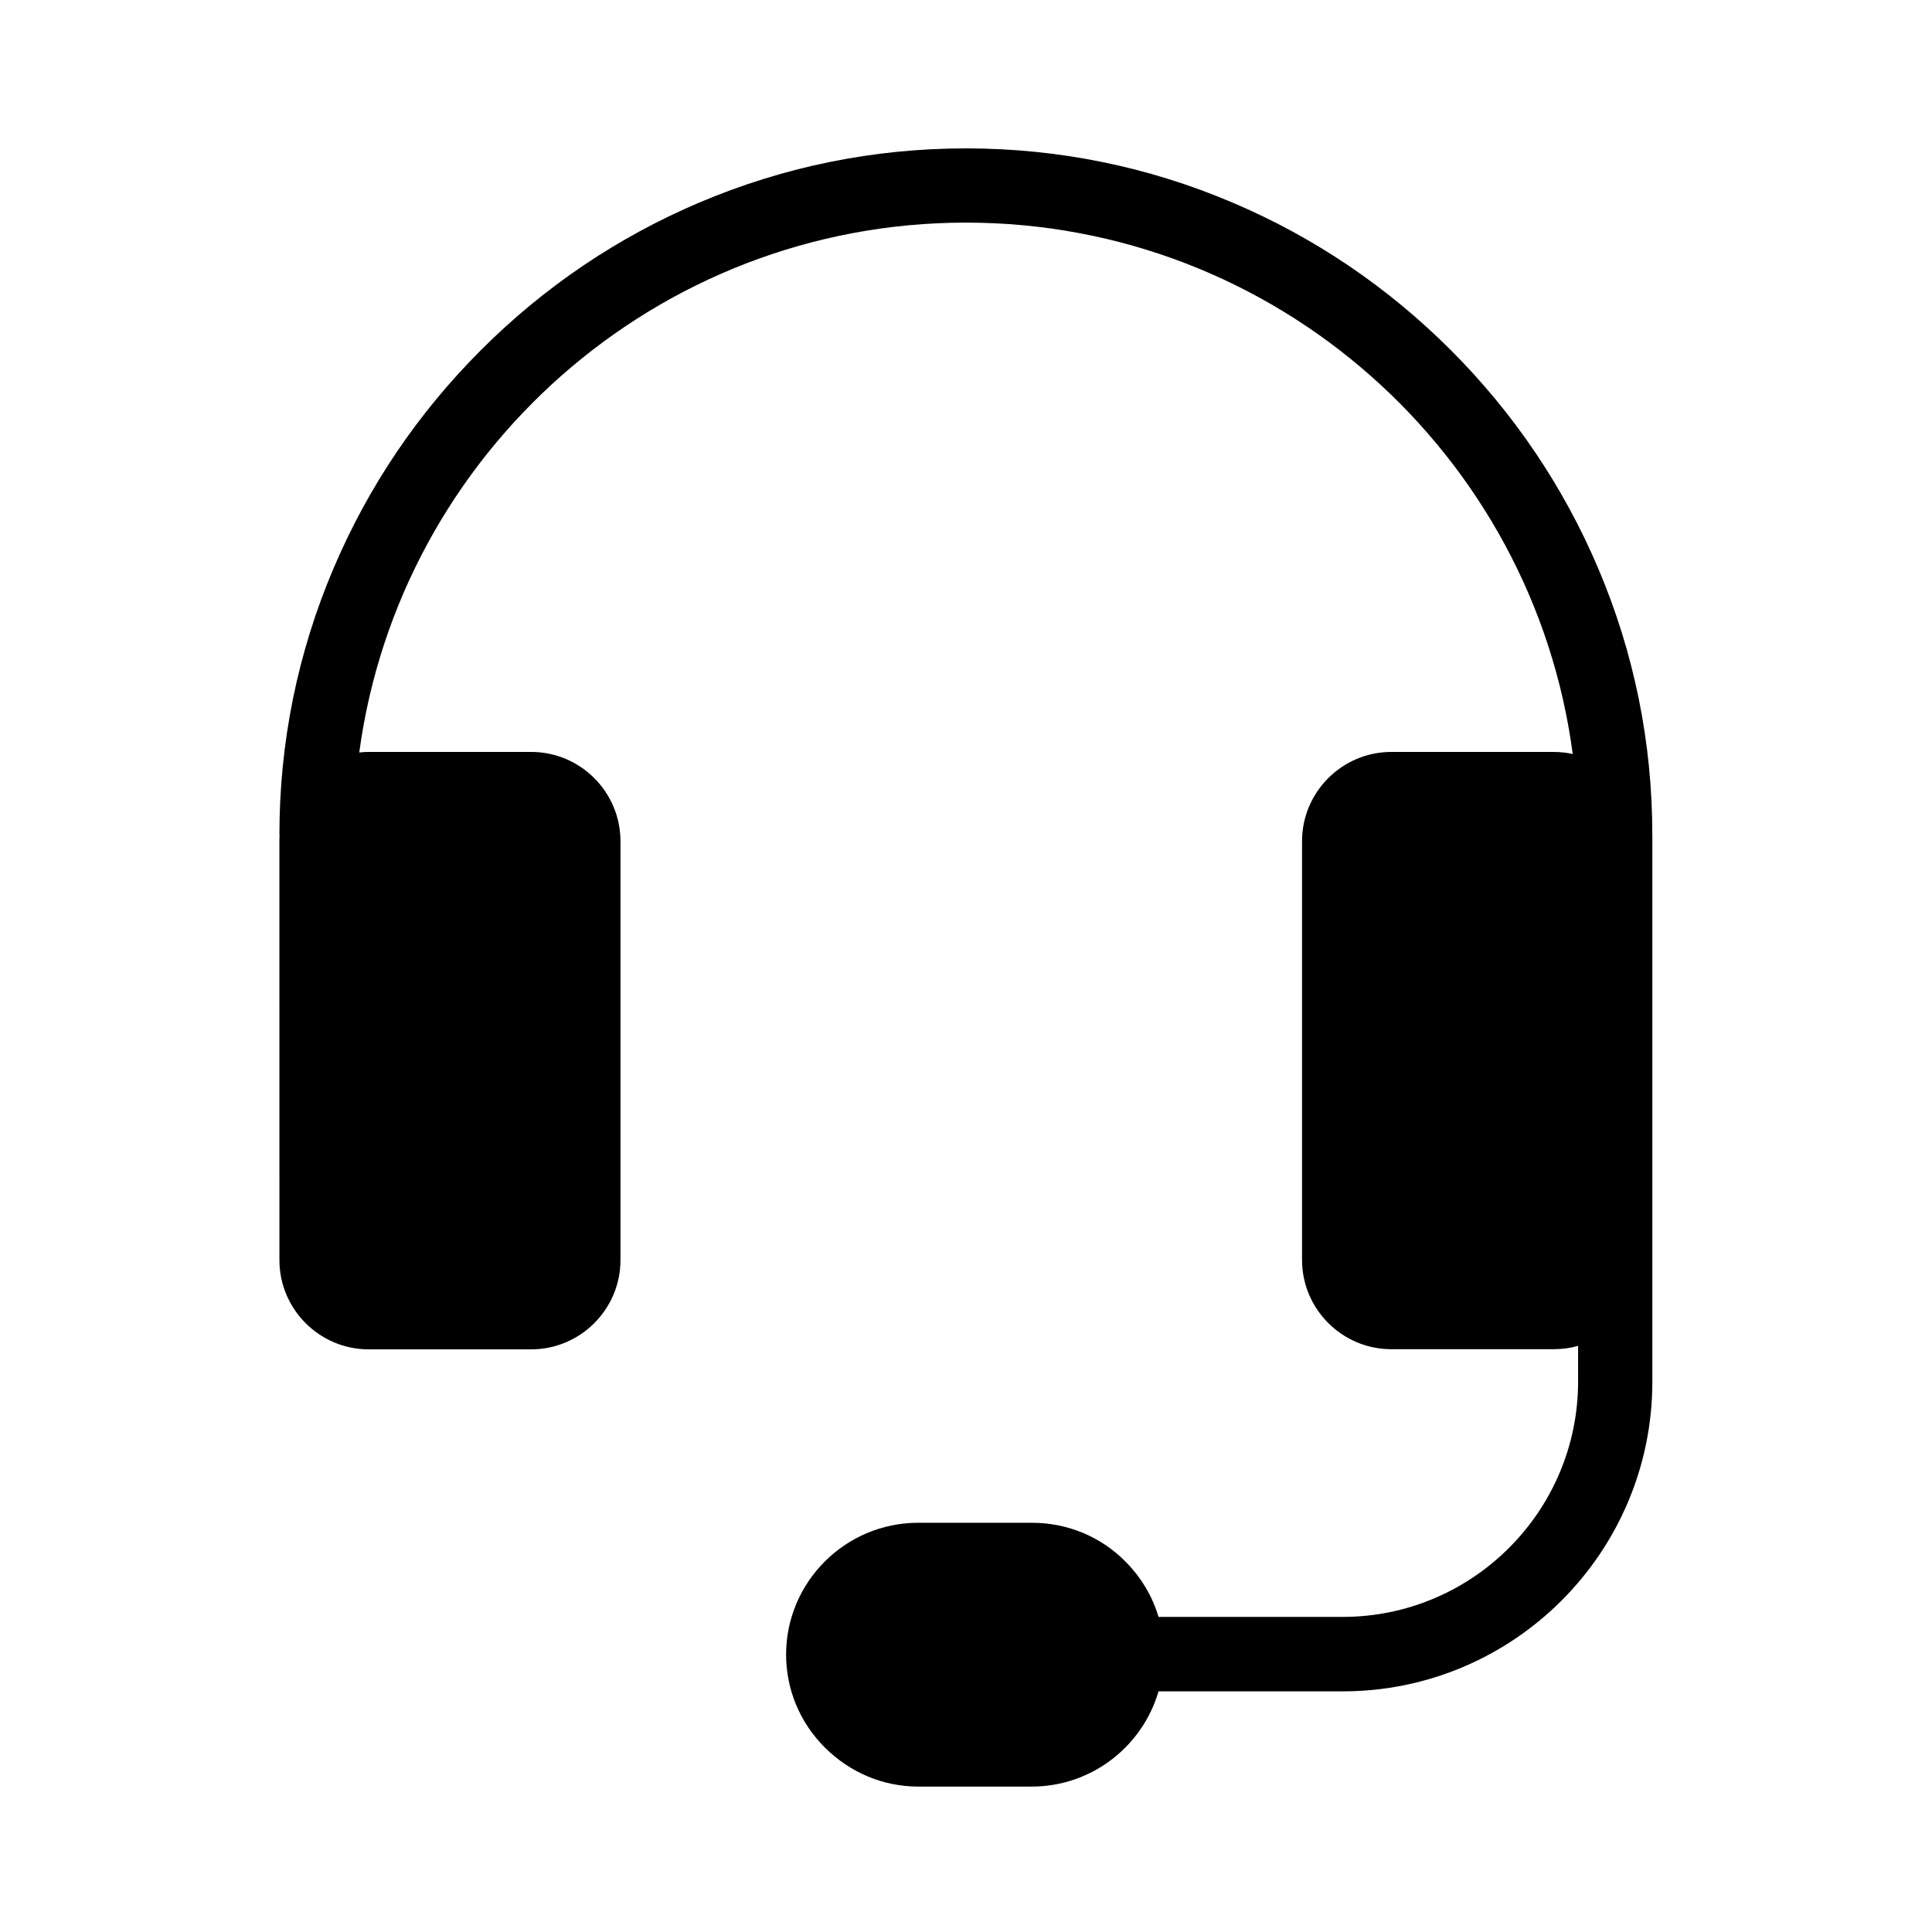 <?xml version="1.0" encoding="UTF-8"?>
<!-- Uploaded to: SVG Repo, www.svgrepo.com, Generator: SVG Repo Mixer Tools -->
<svg fill="#000000" width="800px" height="800px" version="1.1" viewBox="144 144 512 512" xmlns="http://www.w3.org/2000/svg">
 <path d="m581.89 365.21v144.95c0 45.266-36.801 82.066-82.066 82.066h-48.805c-4.231 14.562-17.711 25.238-33.605 25.238h-30.062c-9.297 0-18.055-3.691-24.746-10.332-6.641-6.641-10.281-15.398-10.281-24.648 0-19.238 15.695-34.934 35.031-34.934h30.062c9.398 0 18.156 3.59 24.746 10.184 4.184 4.184 7.231 9.25 8.855 14.762h48.805c34.391 0 62.387-27.996 62.387-62.387v-9.445c-2.016 0.59-4.184 0.887-6.445 0.887h-43.051c-13.039 0-23.664-10.629-23.664-23.664v-110.95c0-13.039 10.629-23.664 23.664-23.664h43.051c1.723 0 3.394 0.195 5.019 0.543-10.48-79.363-78.574-140.82-160.79-140.82-82.066 0-150.11 61.254-160.79 140.42 0.836-0.098 1.672-0.148 2.508-0.148h43.051c13.039 0 23.664 10.629 23.664 23.664v111c0 13.039-10.629 23.664-23.664 23.664h-43.051c-13.039 0-23.664-10.629-23.664-23.664l-0.004-110.99c0-0.59 0-1.133 0.051-1.723h-0.051c0-24.453 4.82-48.215 14.367-70.652 9.199-21.648 22.336-41.082 39.066-57.809 16.727-16.727 36.164-29.863 57.809-39.066 22.484-9.543 46.25-14.367 70.703-14.367s48.215 4.82 70.652 14.367c21.648 9.199 41.082 22.336 57.809 39.066 16.727 16.727 29.863 36.164 39.066 57.809 9.543 22.434 14.363 46.199 14.363 70.652z"/>
</svg>